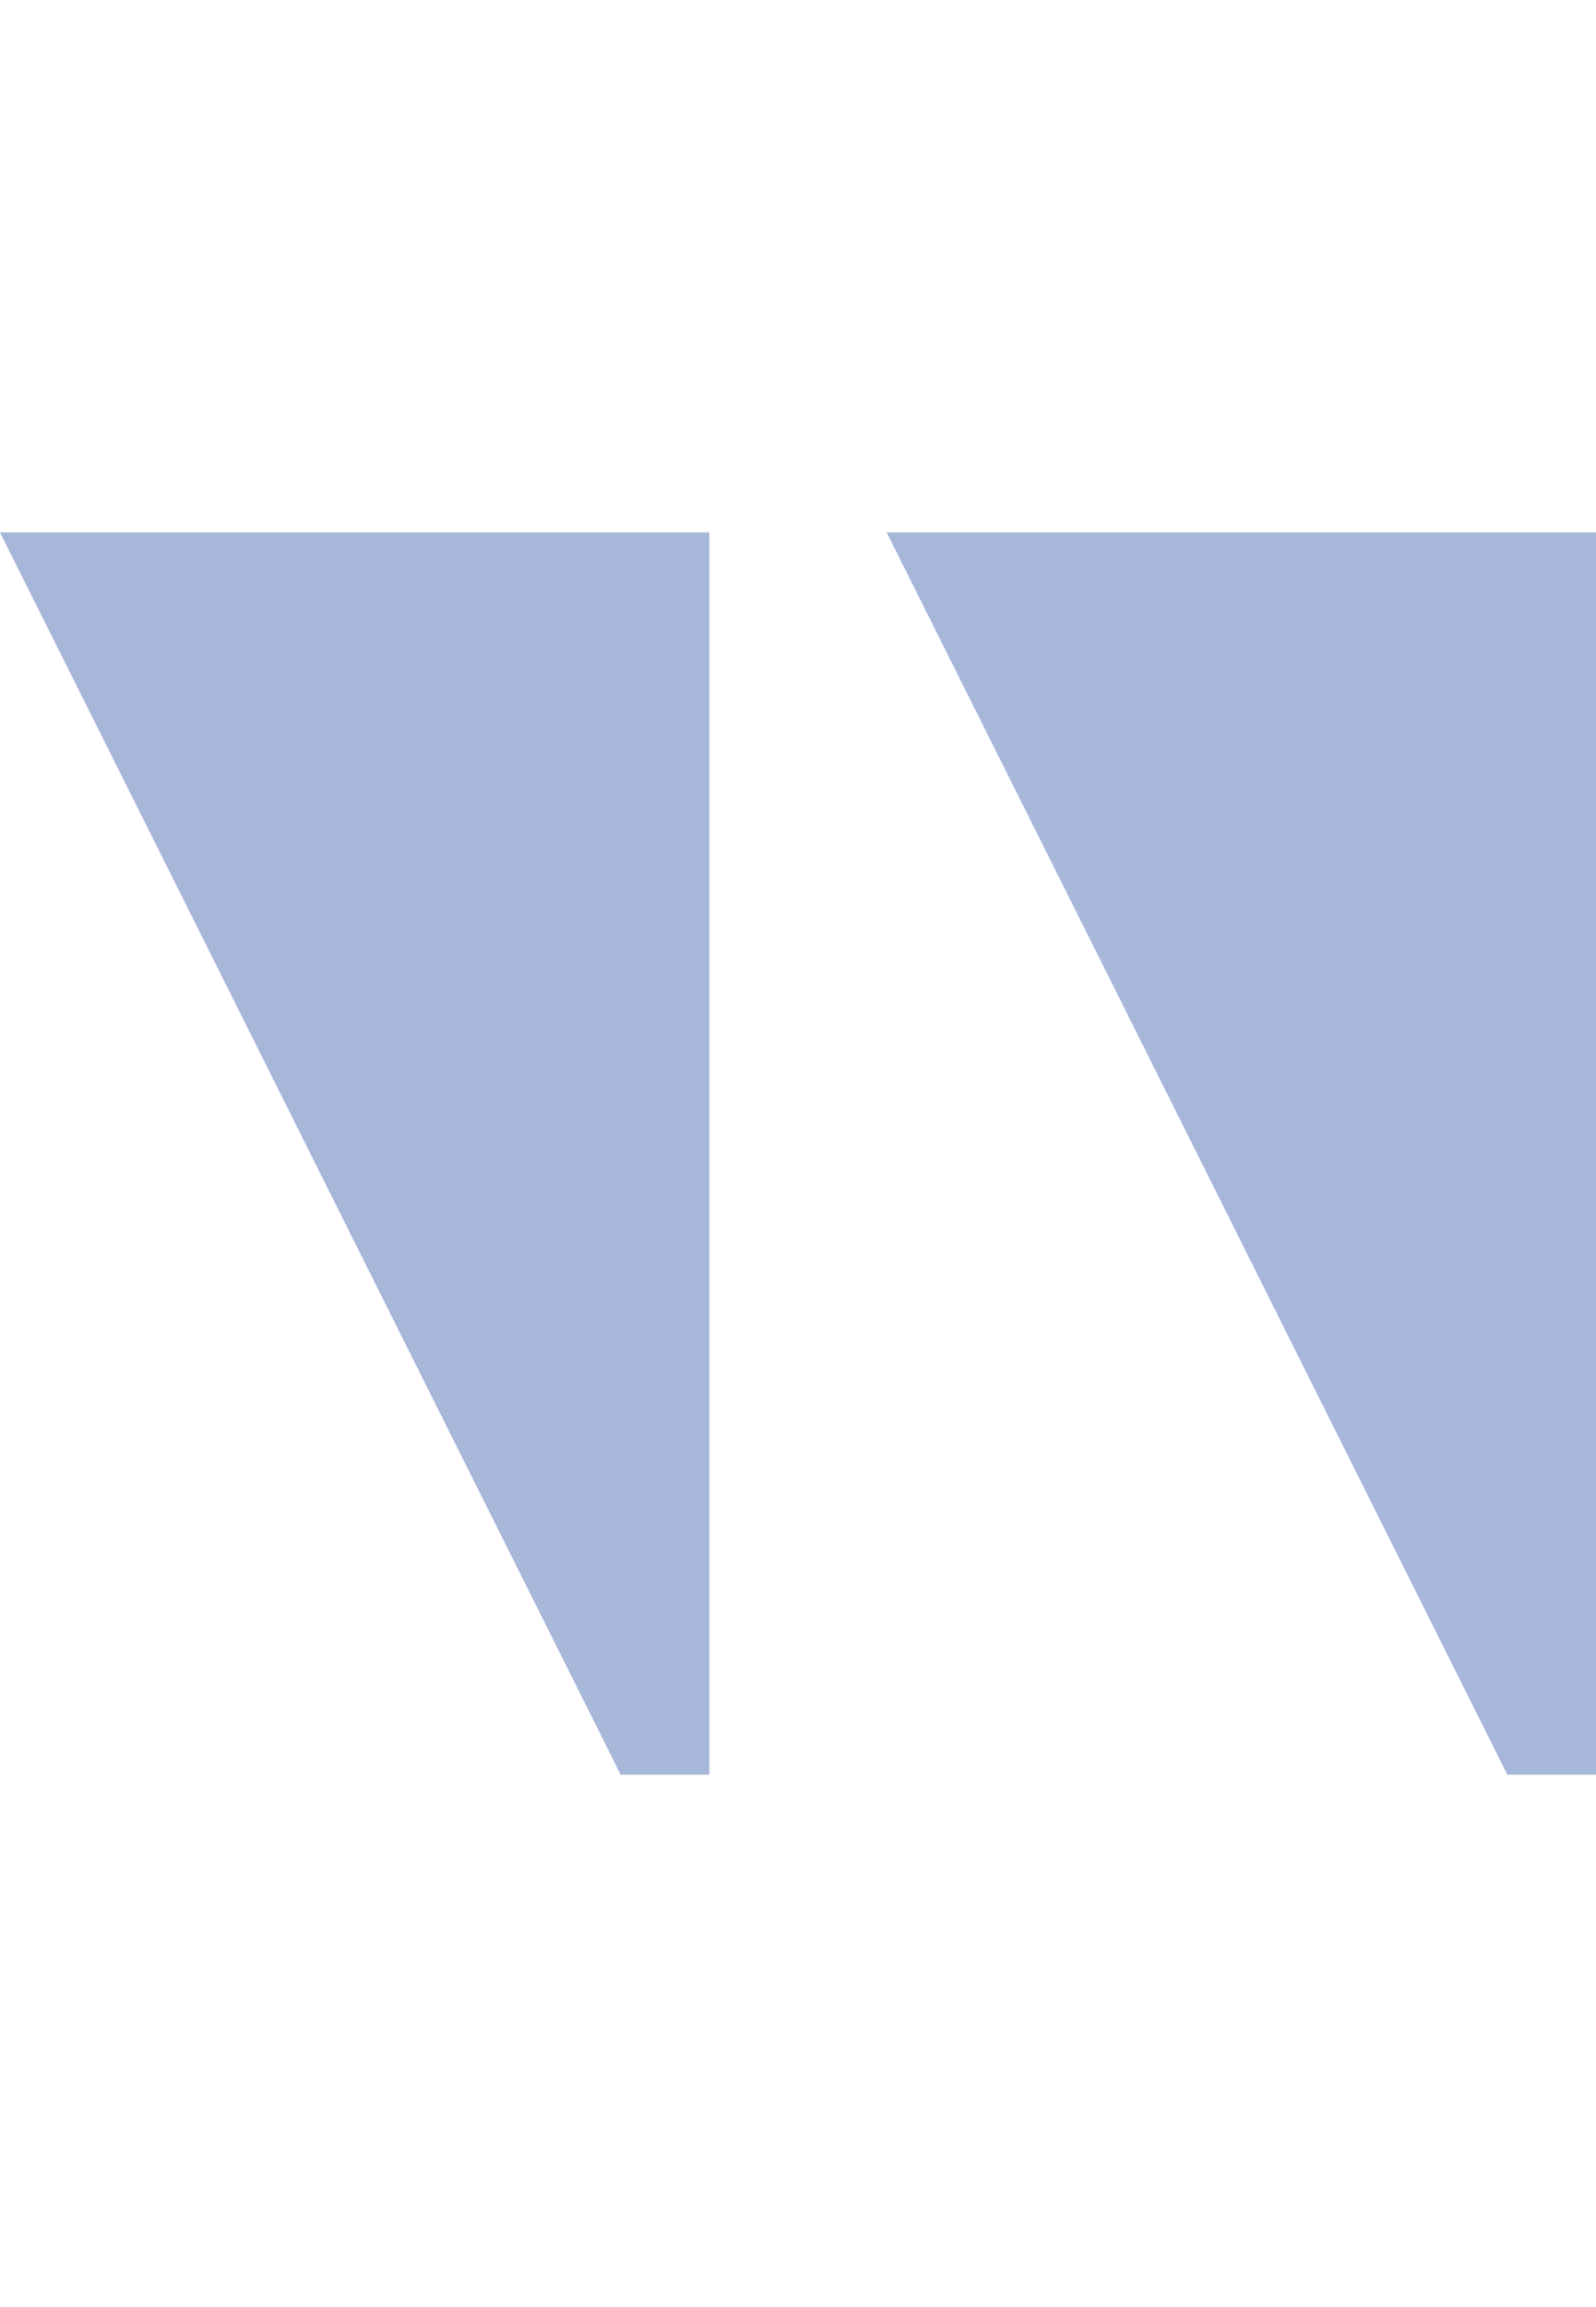 <?xml version="1.0" encoding="utf-8"?>
<svg xmlns="http://www.w3.org/2000/svg" fill="none" height="100%" overflow="visible" preserveAspectRatio="none" style="display: block;" viewBox="0 0 36 52" width="100%">
<g id="Frame 48096397">
<g id="Vector">
<path d="M20 12H36V40H34L20 12Z" fill="#A6B7D9"/>
<path d="M0 12H16V40H14L0 12Z" fill="#A6B7D9"/>
</g>
</g>
</svg>